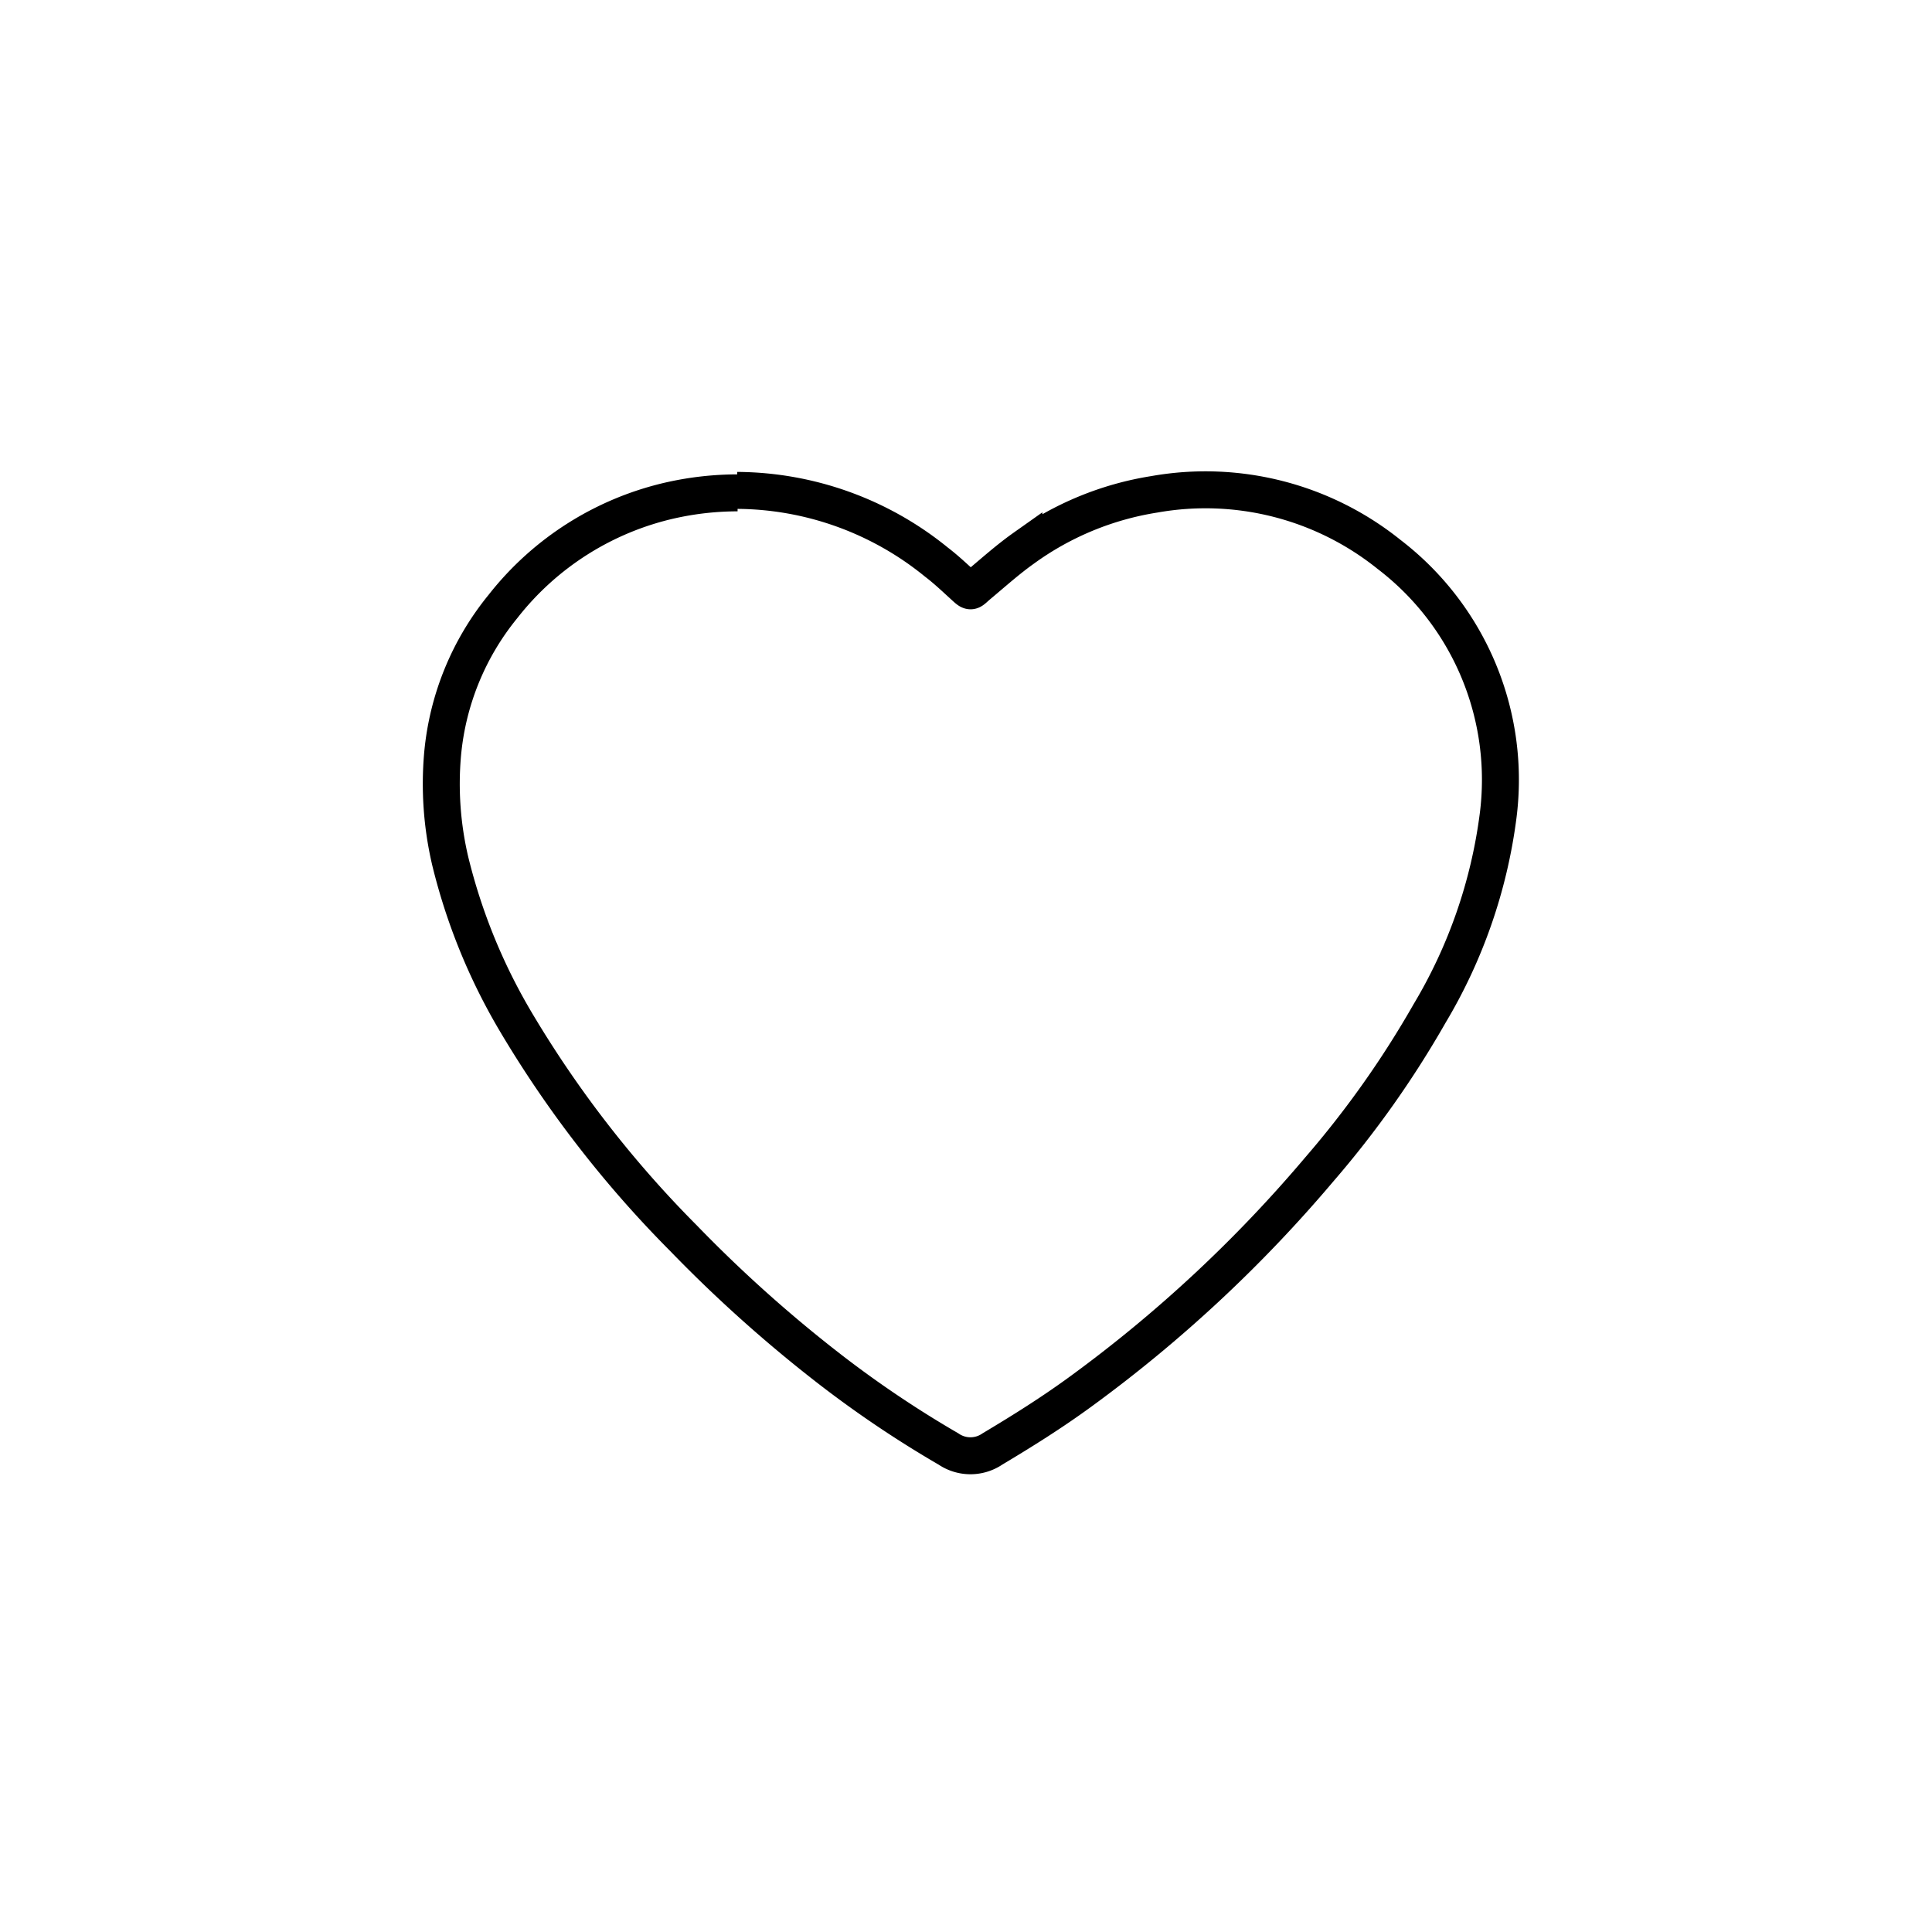 <svg id="Layer_1" data-name="Layer 1" xmlns="http://www.w3.org/2000/svg" viewBox="0 0 78.4 78.4"><defs><style>.cls-1{fill:none;stroke:#000;stroke-miterlimit:10;stroke-width:1.5px;}</style></defs><g id="Group_3858" data-name="Group 3858"><path id="Path_599" data-name="Path 599" class="cls-1" d="M29.91,19.9A12.92,12.92,0,0,1,38,22.81c.38.29.73.62,1.08.94s.28.28.61,0c.61-.51,1.21-1.05,1.86-1.51a12.33,12.33,0,0,1,5.29-2.18,11.89,11.89,0,0,1,9.53,2.44,11.51,11.51,0,0,1,4.42,10.63,20.79,20.79,0,0,1-2.78,8,39.87,39.87,0,0,1-4.47,6.32,55.44,55.44,0,0,1-9.66,9c-1.16.85-2.37,1.61-3.61,2.35a1.58,1.58,0,0,1-1.78,0,44,44,0,0,1-5.1-3.46,55.72,55.72,0,0,1-5.65-5.09,45,45,0,0,1-6.86-8.87,23.87,23.87,0,0,1-2.61-6.44,13.71,13.71,0,0,1-.31-4.33,11.06,11.06,0,0,1,2.45-6,12,12,0,0,1,6.86-4.32,12.46,12.46,0,0,1,2.66-.29"/></g></svg>